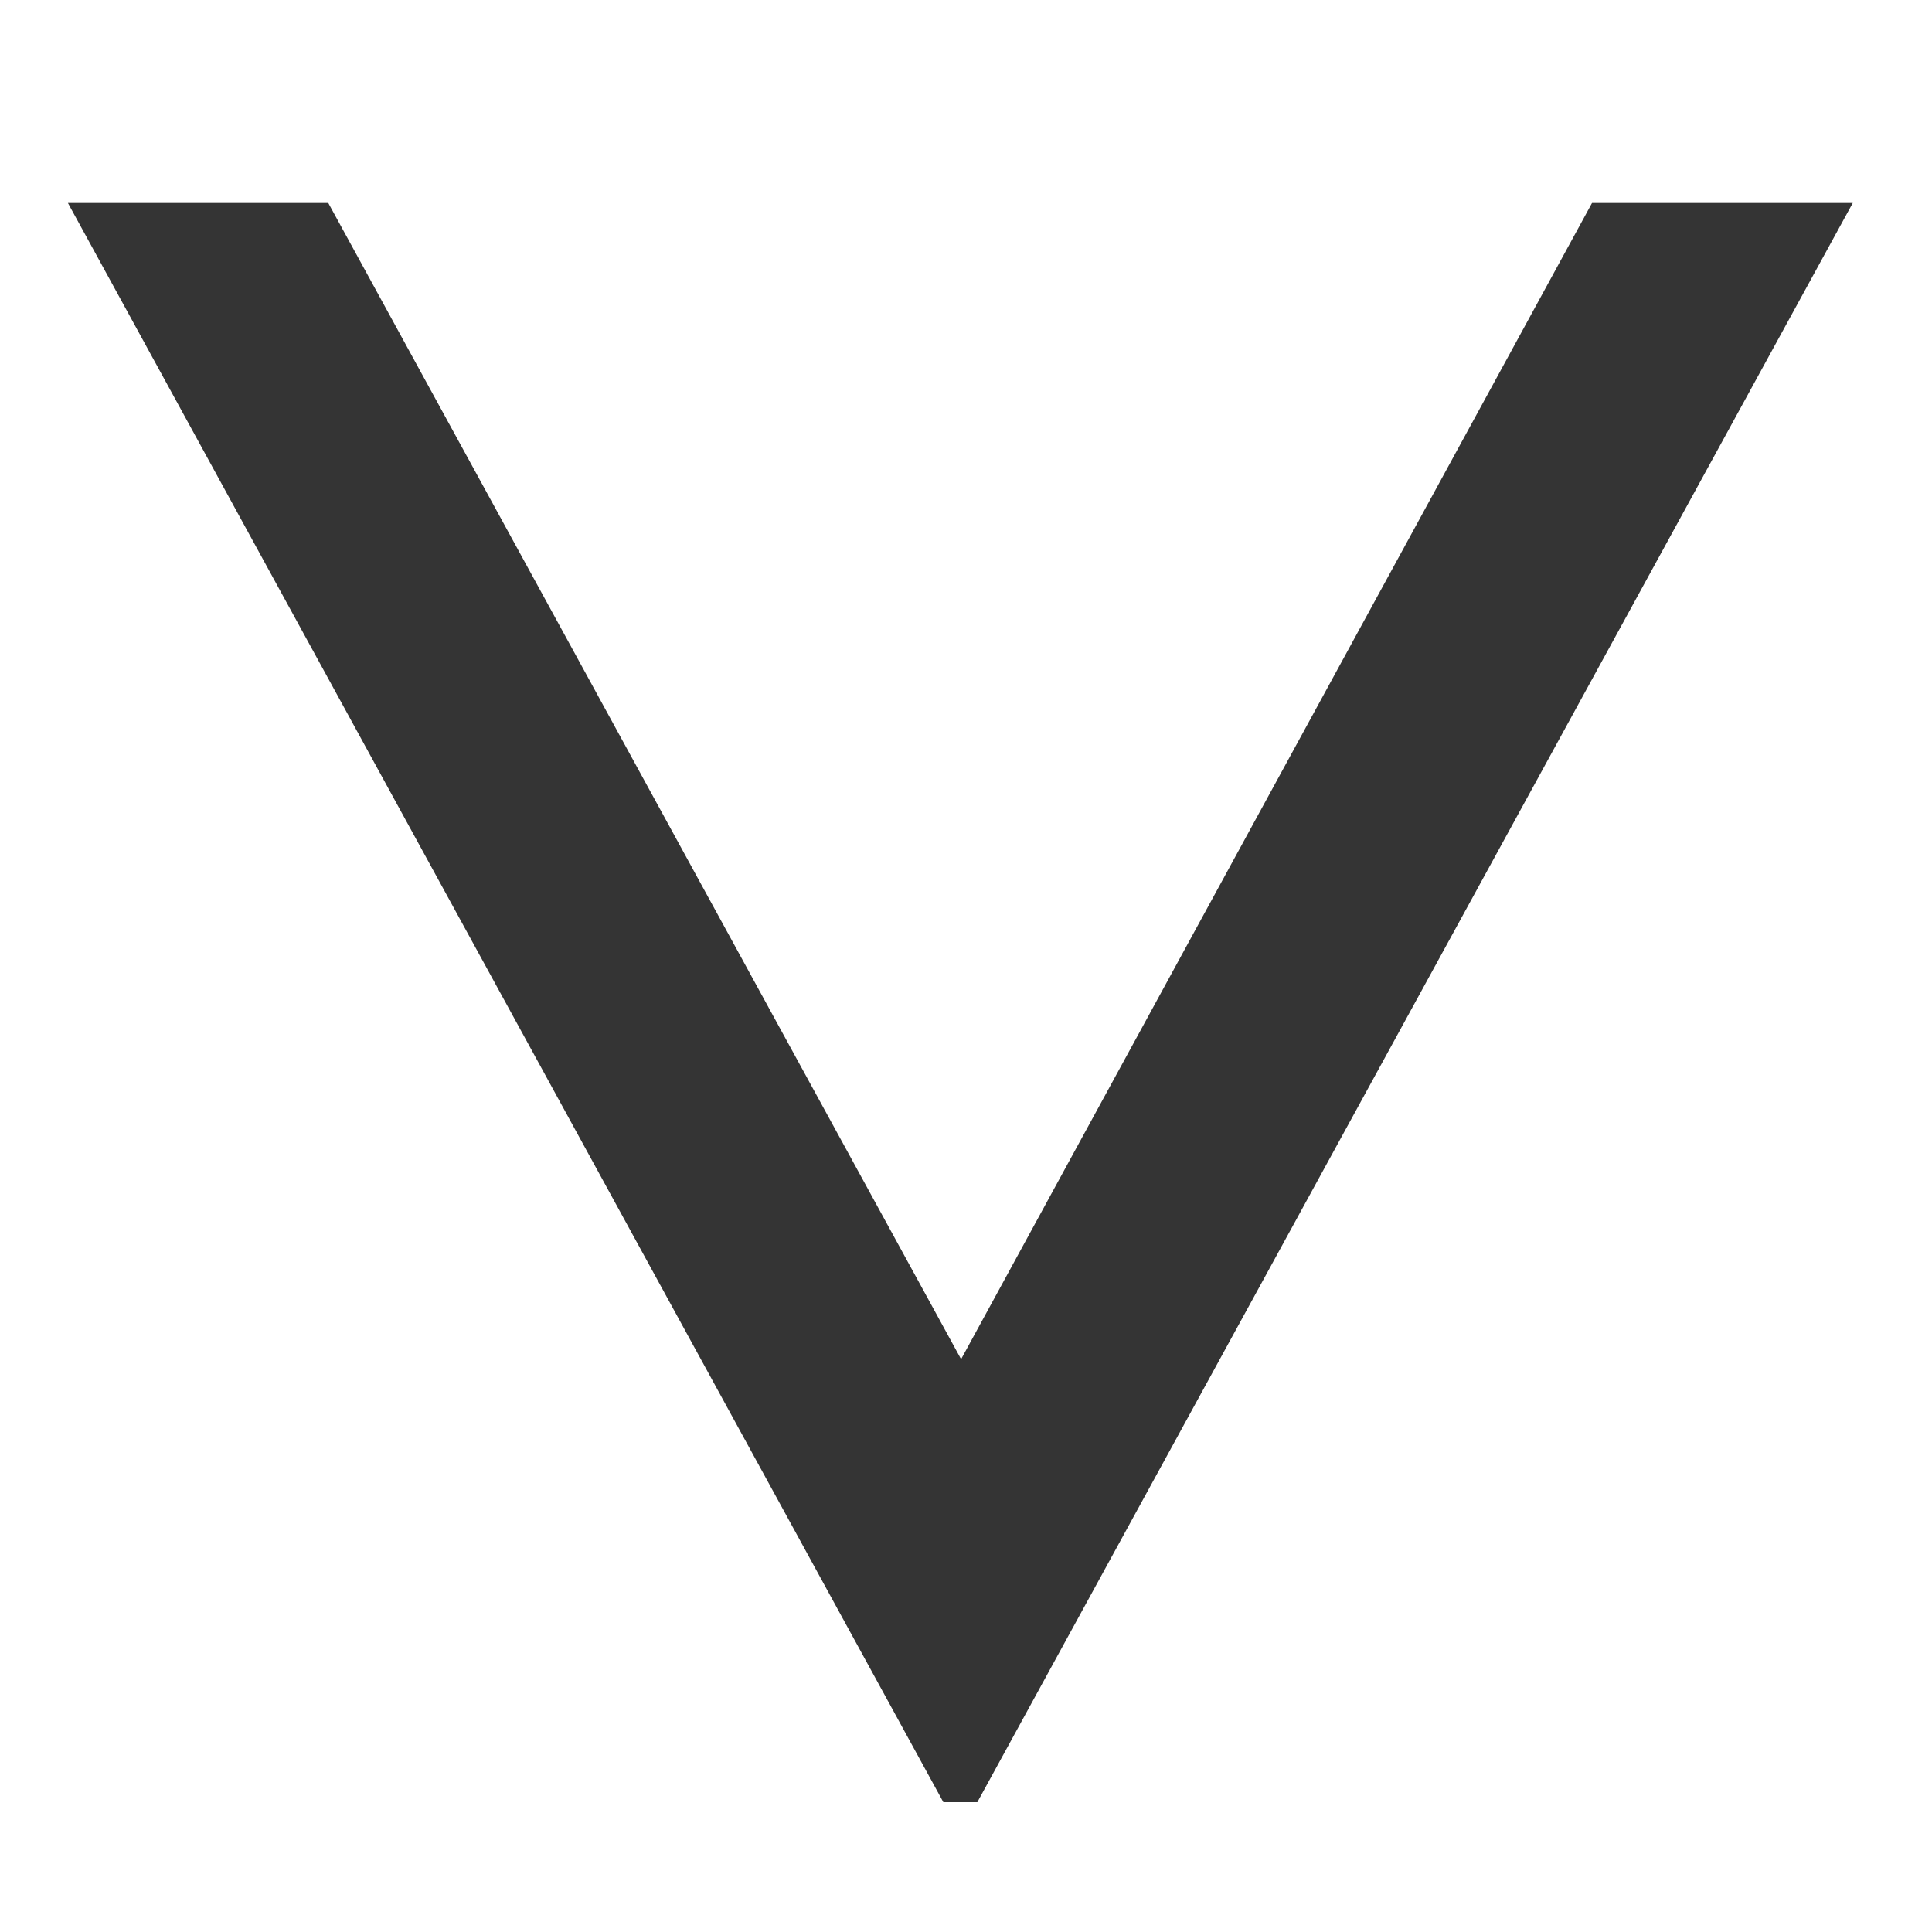 <svg xmlns="http://www.w3.org/2000/svg" xmlns:xlink="http://www.w3.org/1999/xlink" id="Vrstva_1" x="0px" y="0px" viewBox="0 0 512 512" style="enable-background:new 0 0 512 512;" xml:space="preserve"><style type="text/css">	.st0{fill:#343434;}</style><path class="st0" d="M491,53.8L259,477.6H250L18,53.8h69l167.7,306.4L421.9,53.8H491z"></path></svg>